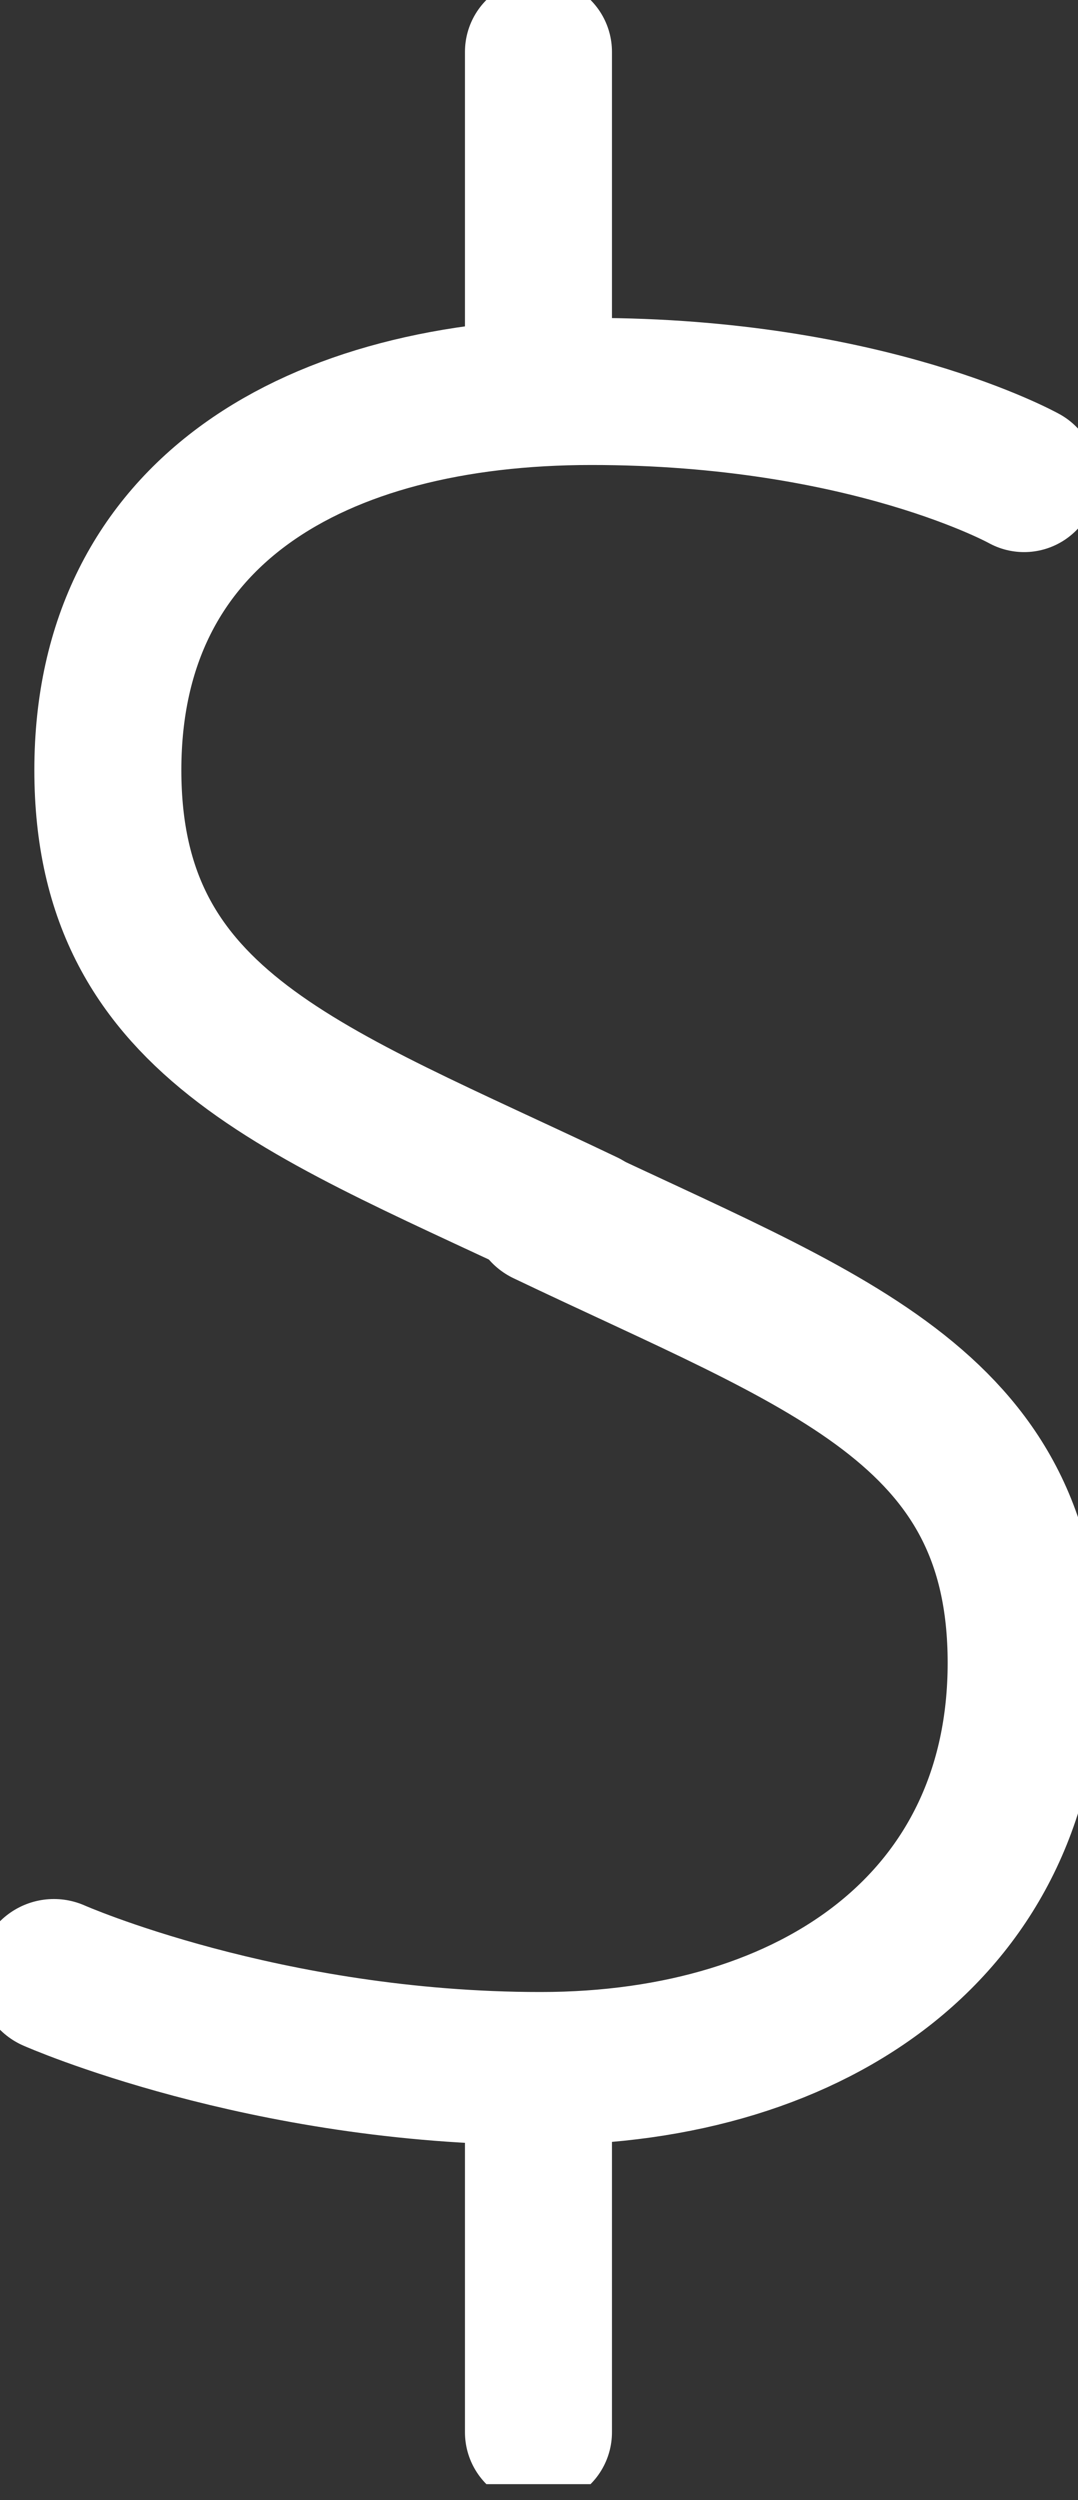 <svg width="22" height="51" viewBox="0 0 22 51" fill="none" xmlns="http://www.w3.org/2000/svg">
<rect x="0" y="0" width="22" height="51" fill="#333333" stroke="none"/>
<g id="ICONES" clip-path="url(#clip0_2034_48)">
<path id="Vector" d="M10.989 7.921V1.058" stroke="white" stroke-width="3" stroke-miterlimit="10" stroke-linecap="round"/>
<path id="Vector_2" d="M10.989 49.614V42.744" stroke="white" stroke-width="3" stroke-miterlimit="10" stroke-linecap="round"/>
<path id="Vector_3" d="M20.9 9.762C20.9 9.762 17.711 7.985 12.069 7.985C6.426 7.985 2.201 10.439 2.201 15.708C2.201 20.977 6.306 22.268 11.949 24.962" stroke="white" stroke-width="3" stroke-miterlimit="10" stroke-linecap="round"/>
<path id="Vector_4" d="M1.1 40.297C1.1 40.297 5.389 42.194 11.032 42.194C16.675 42.194 20.9 39.19 20.9 33.92C20.9 28.651 16.794 27.361 11.152 24.666" stroke="white" stroke-width="3.12" stroke-linecap="round" stroke-linejoin="round"/>
</g>
<defs>
<clipPath id="clip0_2034_48">
<rect width="22" height="50.673" fill="white"/>
</clipPath>
</defs>
</svg>
